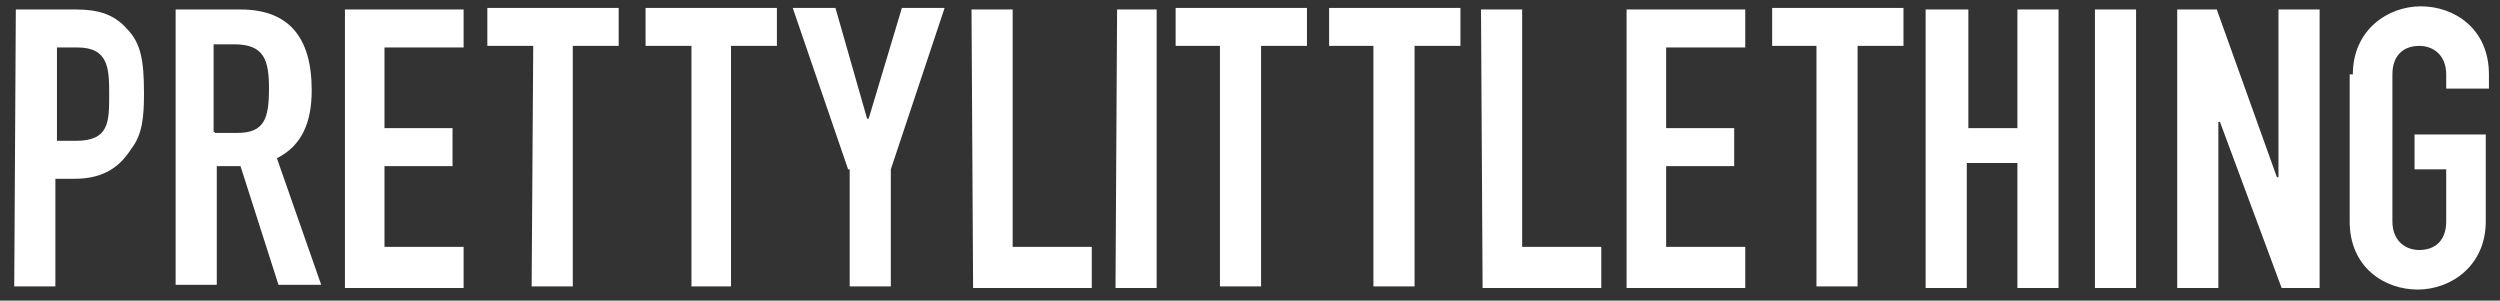 <svg width="158" height="19" viewBox="0 0 158 19" fill="none" xmlns="http://www.w3.org/2000/svg">
<rect x="0" y="0" width="158" height="19" fill="#333333" stroke="none"/>
<g id="Frame 1707482397">
<path id="Vector" d="M1 0.6H4.8C6.2 0.6 7.2 0.9 8 1.8C8.9 2.7 9.1 3.8 9.1 5.9C9.1 7.4 9 8.5 8.3 9.4C7.6 10.5 6.6 11.3 4.7 11.3H3.5V18.1H0.9L1 0.6ZM3.6 8.9H4.8C6.9 8.9 6.9 7.7 6.9 6C6.9 4.4 6.9 3 4.9 3H3.6V8.9ZM11.1 0.6H15.2C18.2 0.6 19.7 2.3 19.7 5.7C19.7 7.7 19.1 9.2 17.5 10L20.3 18H17.6L15.2 10.5H13.7V18H11.1V0.6ZM13.6 8.4H15C16.7 8.4 17 7.5 17 5.6C17 3.8 16.7 2.8 14.8 2.8H13.5V8.3L13.6 8.4ZM21.8 0.6H29.3V3H24.3V8.1H28.6V10.5H24.3V15.6H29.3V18.2H21.8V0.6ZM33.7 2.9H30.8V0.5H39.1V2.9H36.2V18.1H33.6L33.7 2.9ZM43.7 2.9H40.8V0.5H49.1V2.9H46.2V18.1H43.7V2.9ZM53.6 10.7L50.1 0.5H52.8L54.8 7.5H54.9L57 0.5H59.7L56.3 10.7V18.1H53.7V10.7H53.6ZM61.4 0.6H64V15.6H69V18.2H61.5L61.4 0.6ZM70.6 0.6H73.1V18.2H70.5L70.6 0.6ZM77.2 2.9H74.3V0.5H82.6V2.9H79.7V18.1H77.1V2.9H77.2ZM86.9 2.9H84V0.5H92.3V2.9H89.4V18.1H86.8V2.9H86.9ZM93.6 0.6H96.2V15.6H101.2V18.2H93.7L93.6 0.6ZM102.8 0.6H110.3V3H105.3V8.1H109.6V10.5H105.3V15.6H110.3V18.2H102.8V0.6ZM115 2.9H112V0.5H120.3V2.9H117.4V18.1H114.8V2.9H115ZM121.8 0.6H124.4V8.1H127.5V0.6H130.1V18.2H127.5V10.3H124.3V18.2H121.7V0.6H121.8ZM132.4 0.6H135V18.2H132.4V0.6ZM137.6 0.6H140.1L143.9 11.2H144V0.6H146.6V18.2H144.2L140.3 7.7H140.2V18.2H137.6V0.6ZM148.7 4.7C148.7 1.9 150.9 0.4 153 0.4C155.1 0.4 157.3 1.8 157.3 4.7V5.6H154.6V4.7C154.6 3.5 153.8 2.9 152.9 2.9C151.9 2.9 151.2 3.5 151.2 4.7V14C151.2 15.2 152 15.8 152.9 15.8C153.9 15.8 154.6 15.2 154.6 14V10.7H152.6V8.5H157.1V14C157.1 16.8 154.9 18.3 152.8 18.3C150.7 18.3 148.5 16.9 148.5 14V4.7H148.7Z" fill="white"/>
</g>
</svg>
